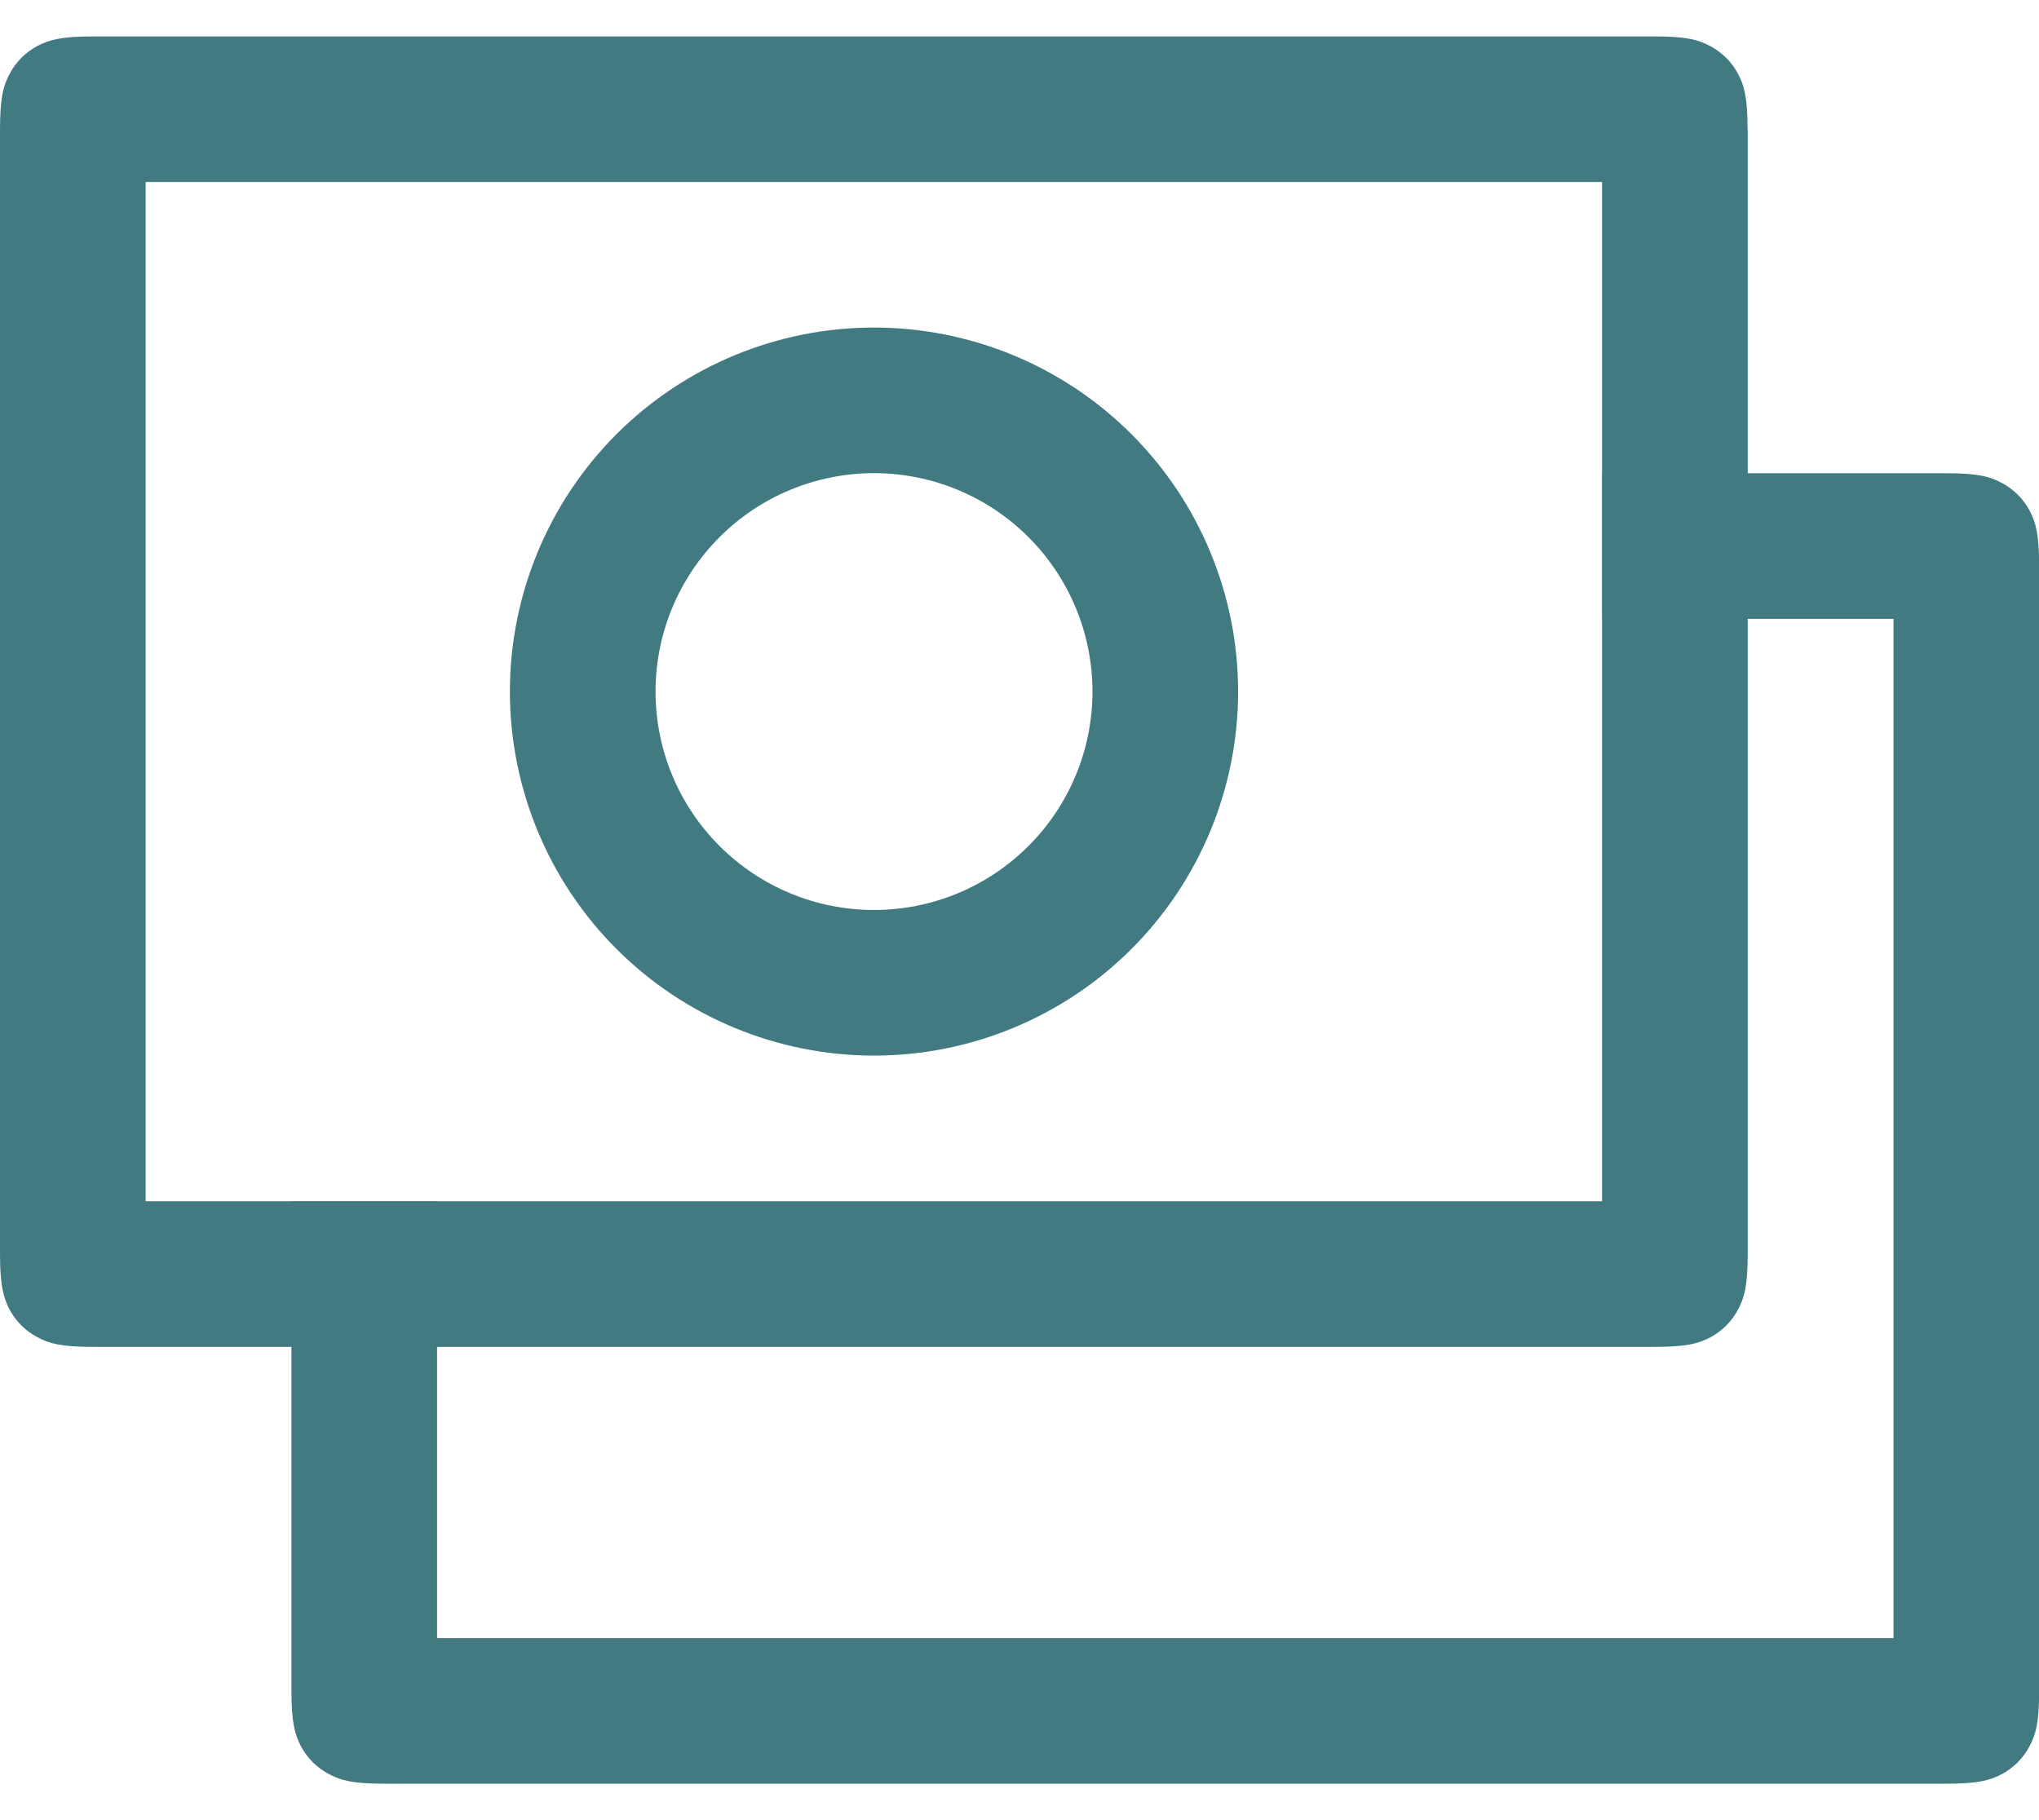 <?xml version="1.0" encoding="UTF-8"?> <svg xmlns="http://www.w3.org/2000/svg" width="28" height="25" viewBox="0 0 28 25" fill="none"><path d="M6.002 16.5V22.5H26.002V8.5H22.002V6.5H26.72C27.166 6.5 27.328 6.546 27.49 6.634C27.652 6.719 27.784 6.851 27.87 7.012C27.956 7.174 28.002 7.336 28.002 7.782V23.218C28.002 23.664 27.956 23.826 27.868 23.988C27.783 24.15 27.651 24.282 27.49 24.368C27.328 24.454 27.166 24.5 26.72 24.5H5.284C4.838 24.5 4.676 24.454 4.514 24.366C4.352 24.281 4.22 24.149 4.134 23.988C4.05 23.826 4.002 23.664 4.002 23.22V16.5H6.002Z" fill="#427A81"></path><path d="M22 2.5H2V16.5H22V2.5ZM24 1.782V17.218C24 17.664 23.954 17.826 23.866 17.988C23.781 18.15 23.649 18.282 23.488 18.368C23.326 18.454 23.164 18.5 22.718 18.5H1.282C0.836 18.5 0.674 18.454 0.512 18.366C0.35 18.281 0.218 18.149 0.132 17.988C0.048 17.826 0 17.664 0 17.22V1.782C0 1.336 0.046 1.174 0.134 1.012C0.219 0.85 0.351 0.718 0.512 0.632C0.674 0.548 0.836 0.5 1.28 0.5H22.716C23.162 0.5 23.324 0.546 23.486 0.634C23.648 0.719 23.78 0.851 23.866 1.012C23.952 1.174 23.998 1.336 23.998 1.782H24Z" fill="#427A81"></path><path d="M12.002 14.499C10.676 14.499 9.404 13.972 8.466 13.035C7.529 12.097 7.002 10.825 7.002 9.499C7.002 8.173 7.529 6.901 8.466 5.963C9.404 5.026 10.676 4.499 12.002 4.499C13.328 4.499 14.6 5.026 15.537 5.963C16.475 6.901 17.002 8.173 17.002 9.499C17.002 10.825 16.475 12.097 15.537 13.035C14.6 13.972 13.328 14.499 12.002 14.499ZM12.002 12.499C12.798 12.499 13.561 12.183 14.123 11.62C14.686 11.058 15.002 10.295 15.002 9.499C15.002 8.703 14.686 7.94 14.123 7.378C13.561 6.815 12.798 6.499 12.002 6.499C11.206 6.499 10.443 6.815 9.881 7.378C9.318 7.94 9.002 8.703 9.002 9.499C9.002 10.295 9.318 11.058 9.881 11.62C10.443 12.183 11.206 12.499 12.002 12.499Z" fill="#427A81"></path></svg> 